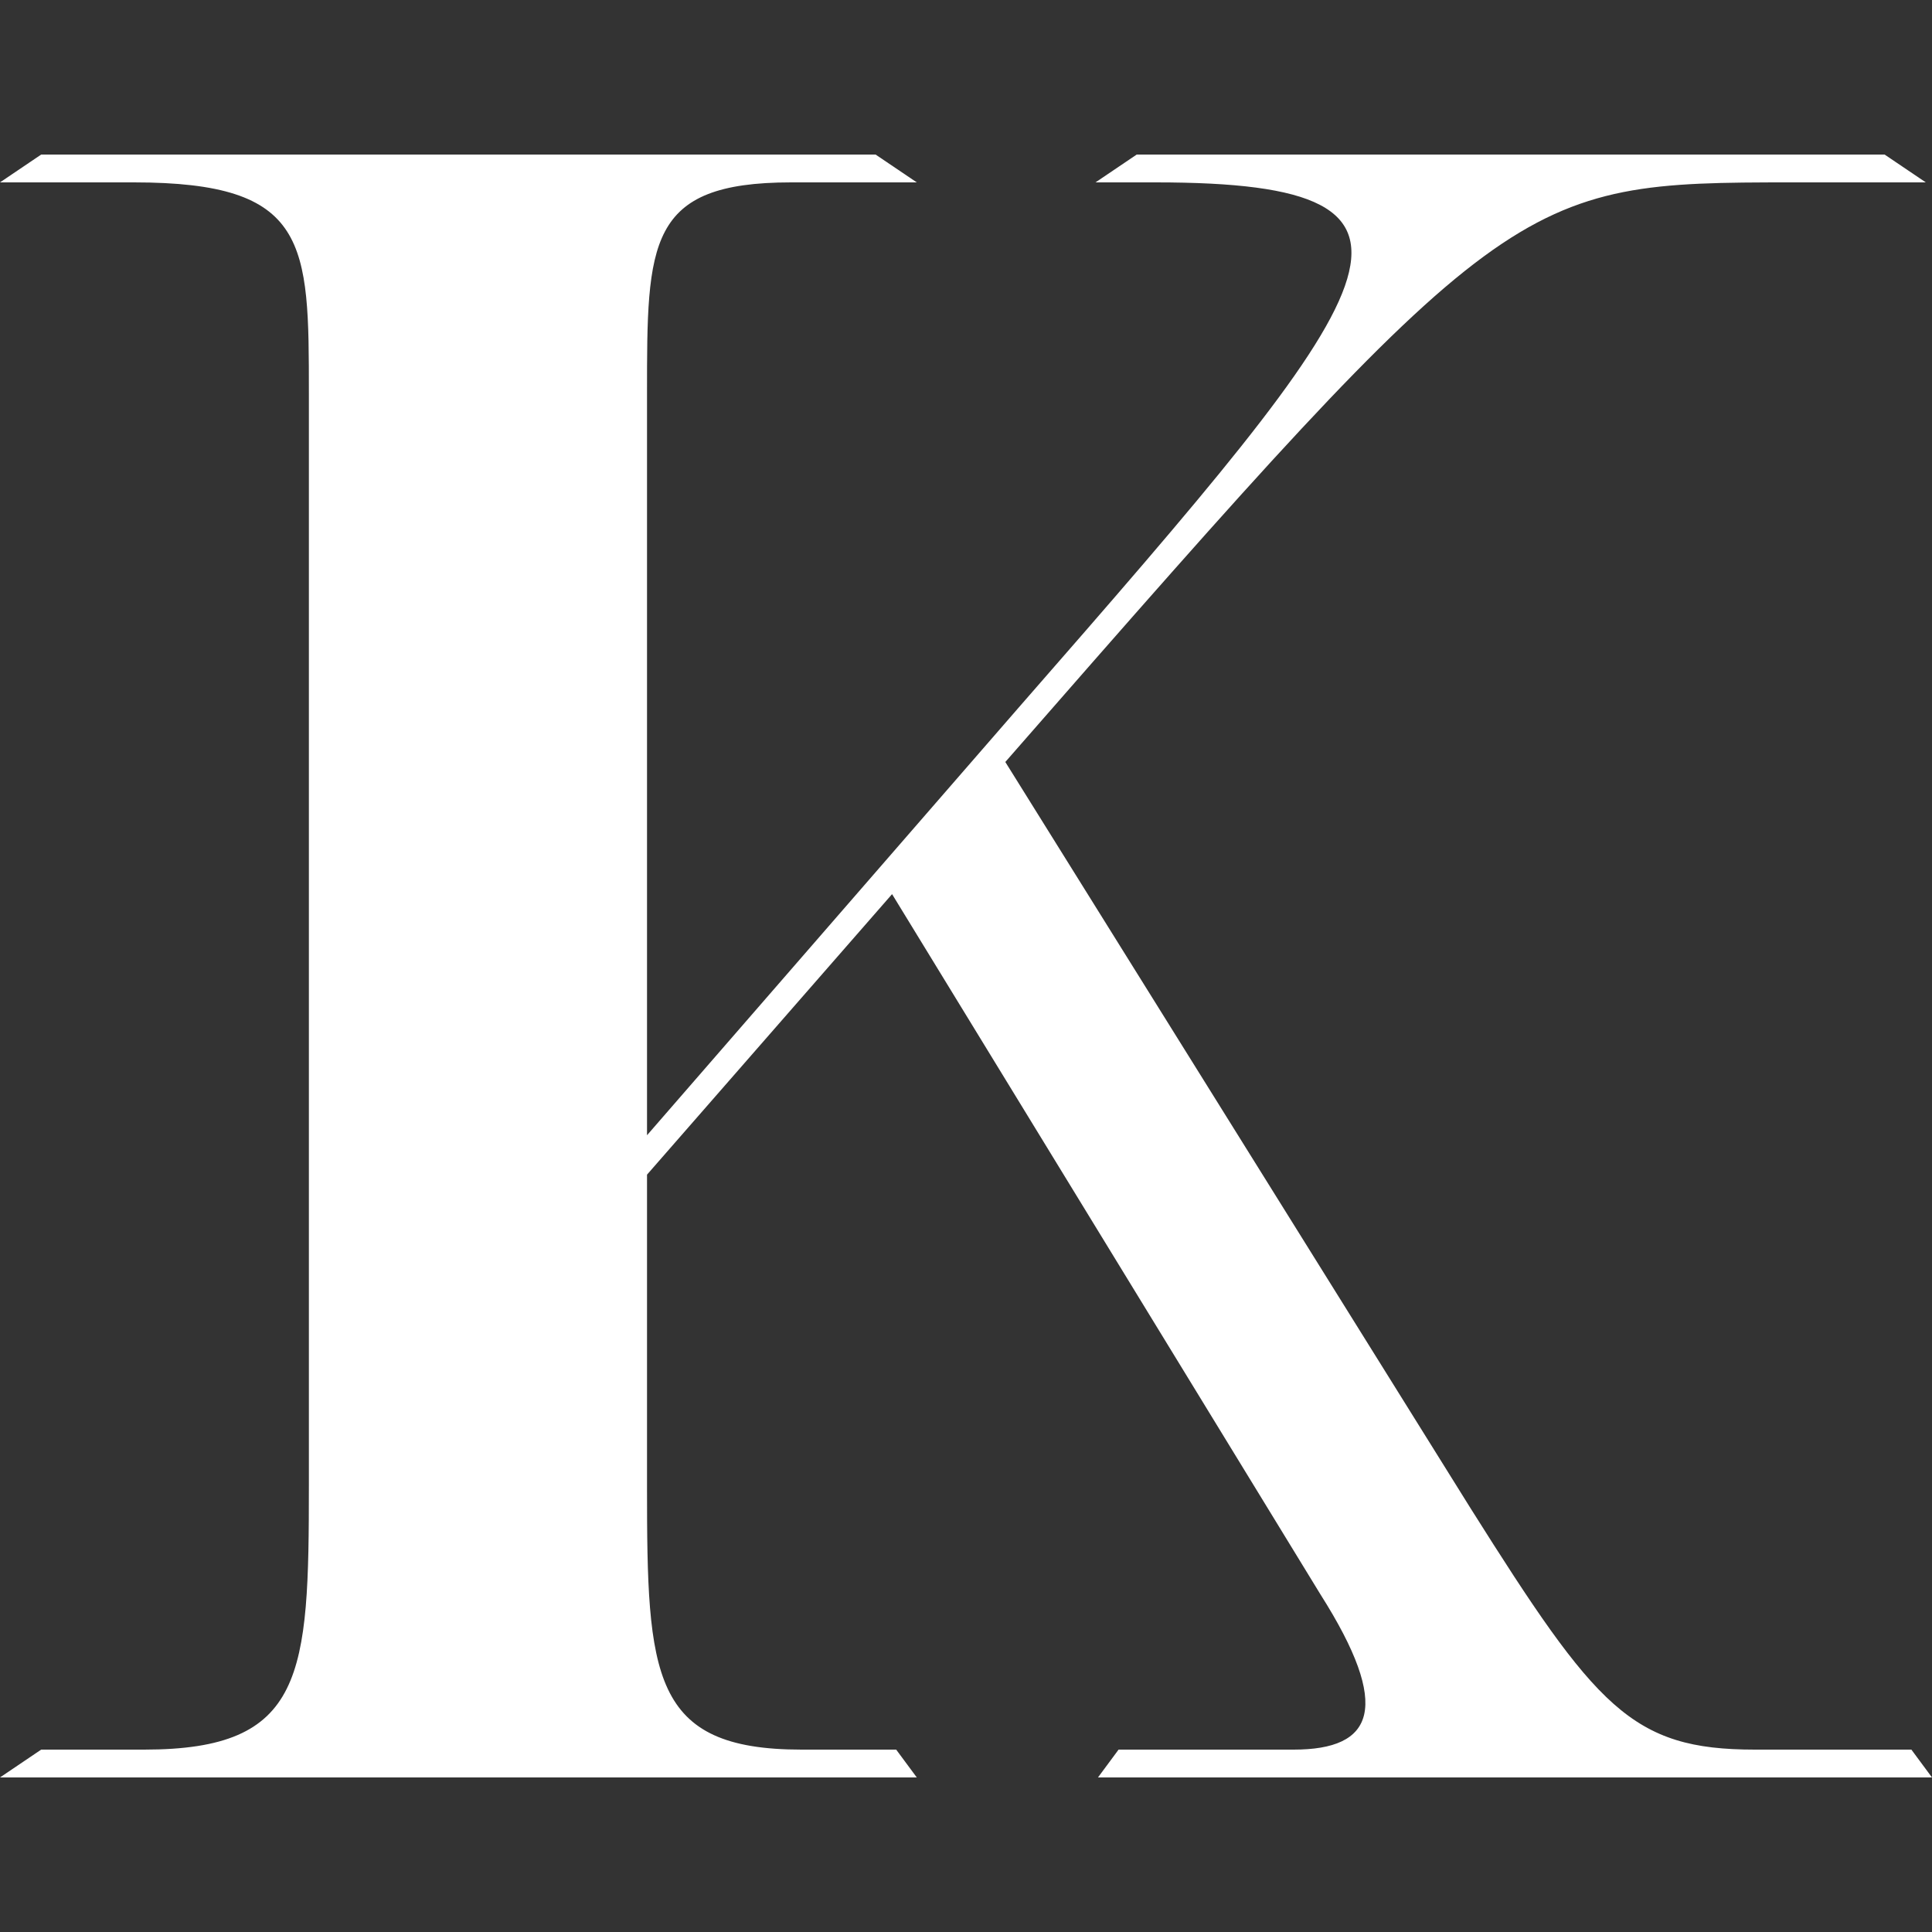 <?xml version="1.0" encoding="UTF-8"?> <svg xmlns="http://www.w3.org/2000/svg" id="Layer_1" data-name="Layer 1" viewBox="0 0 1050 1050"><rect x="0" y="0" width="1050" height="1050" fill="#333333" stroke="none"/><defs><style> .cls-1 { fill: #fff; } </style></defs><path class="cls-1" d="m22.38,950.88h55.96c87.29,0,89.53-40.32,89.53-143.64V213.78c0-81.9,0-114.66-95.13-114.66H0l22.38-15.12h453.49l22.38,15.12h-68.27c-78.34,0-78.34,32.76-78.34,114.66v403.2l202.57-233.1c200.33-229.32,246.22-284.76,73.86-284.76h-32.68l22.38-15.12h406.48l22.38,15.12h-72.74c-149.97,0-154.44,2.52-427.52,315l252.93,405.72c68.27,108.36,87.29,131.04,154.44,131.04h85.06l11.19,15.12h-453.26l11.19-15.12h95.13c43.65,0,53.72-22.68,14.55-84.42l-232.78-380.52-133.18,152.46v170.1c0,102.06,2.24,142.38,83.94,142.38h51.48l11.19,15.12H0l22.38-15.12Z"></path></svg> 